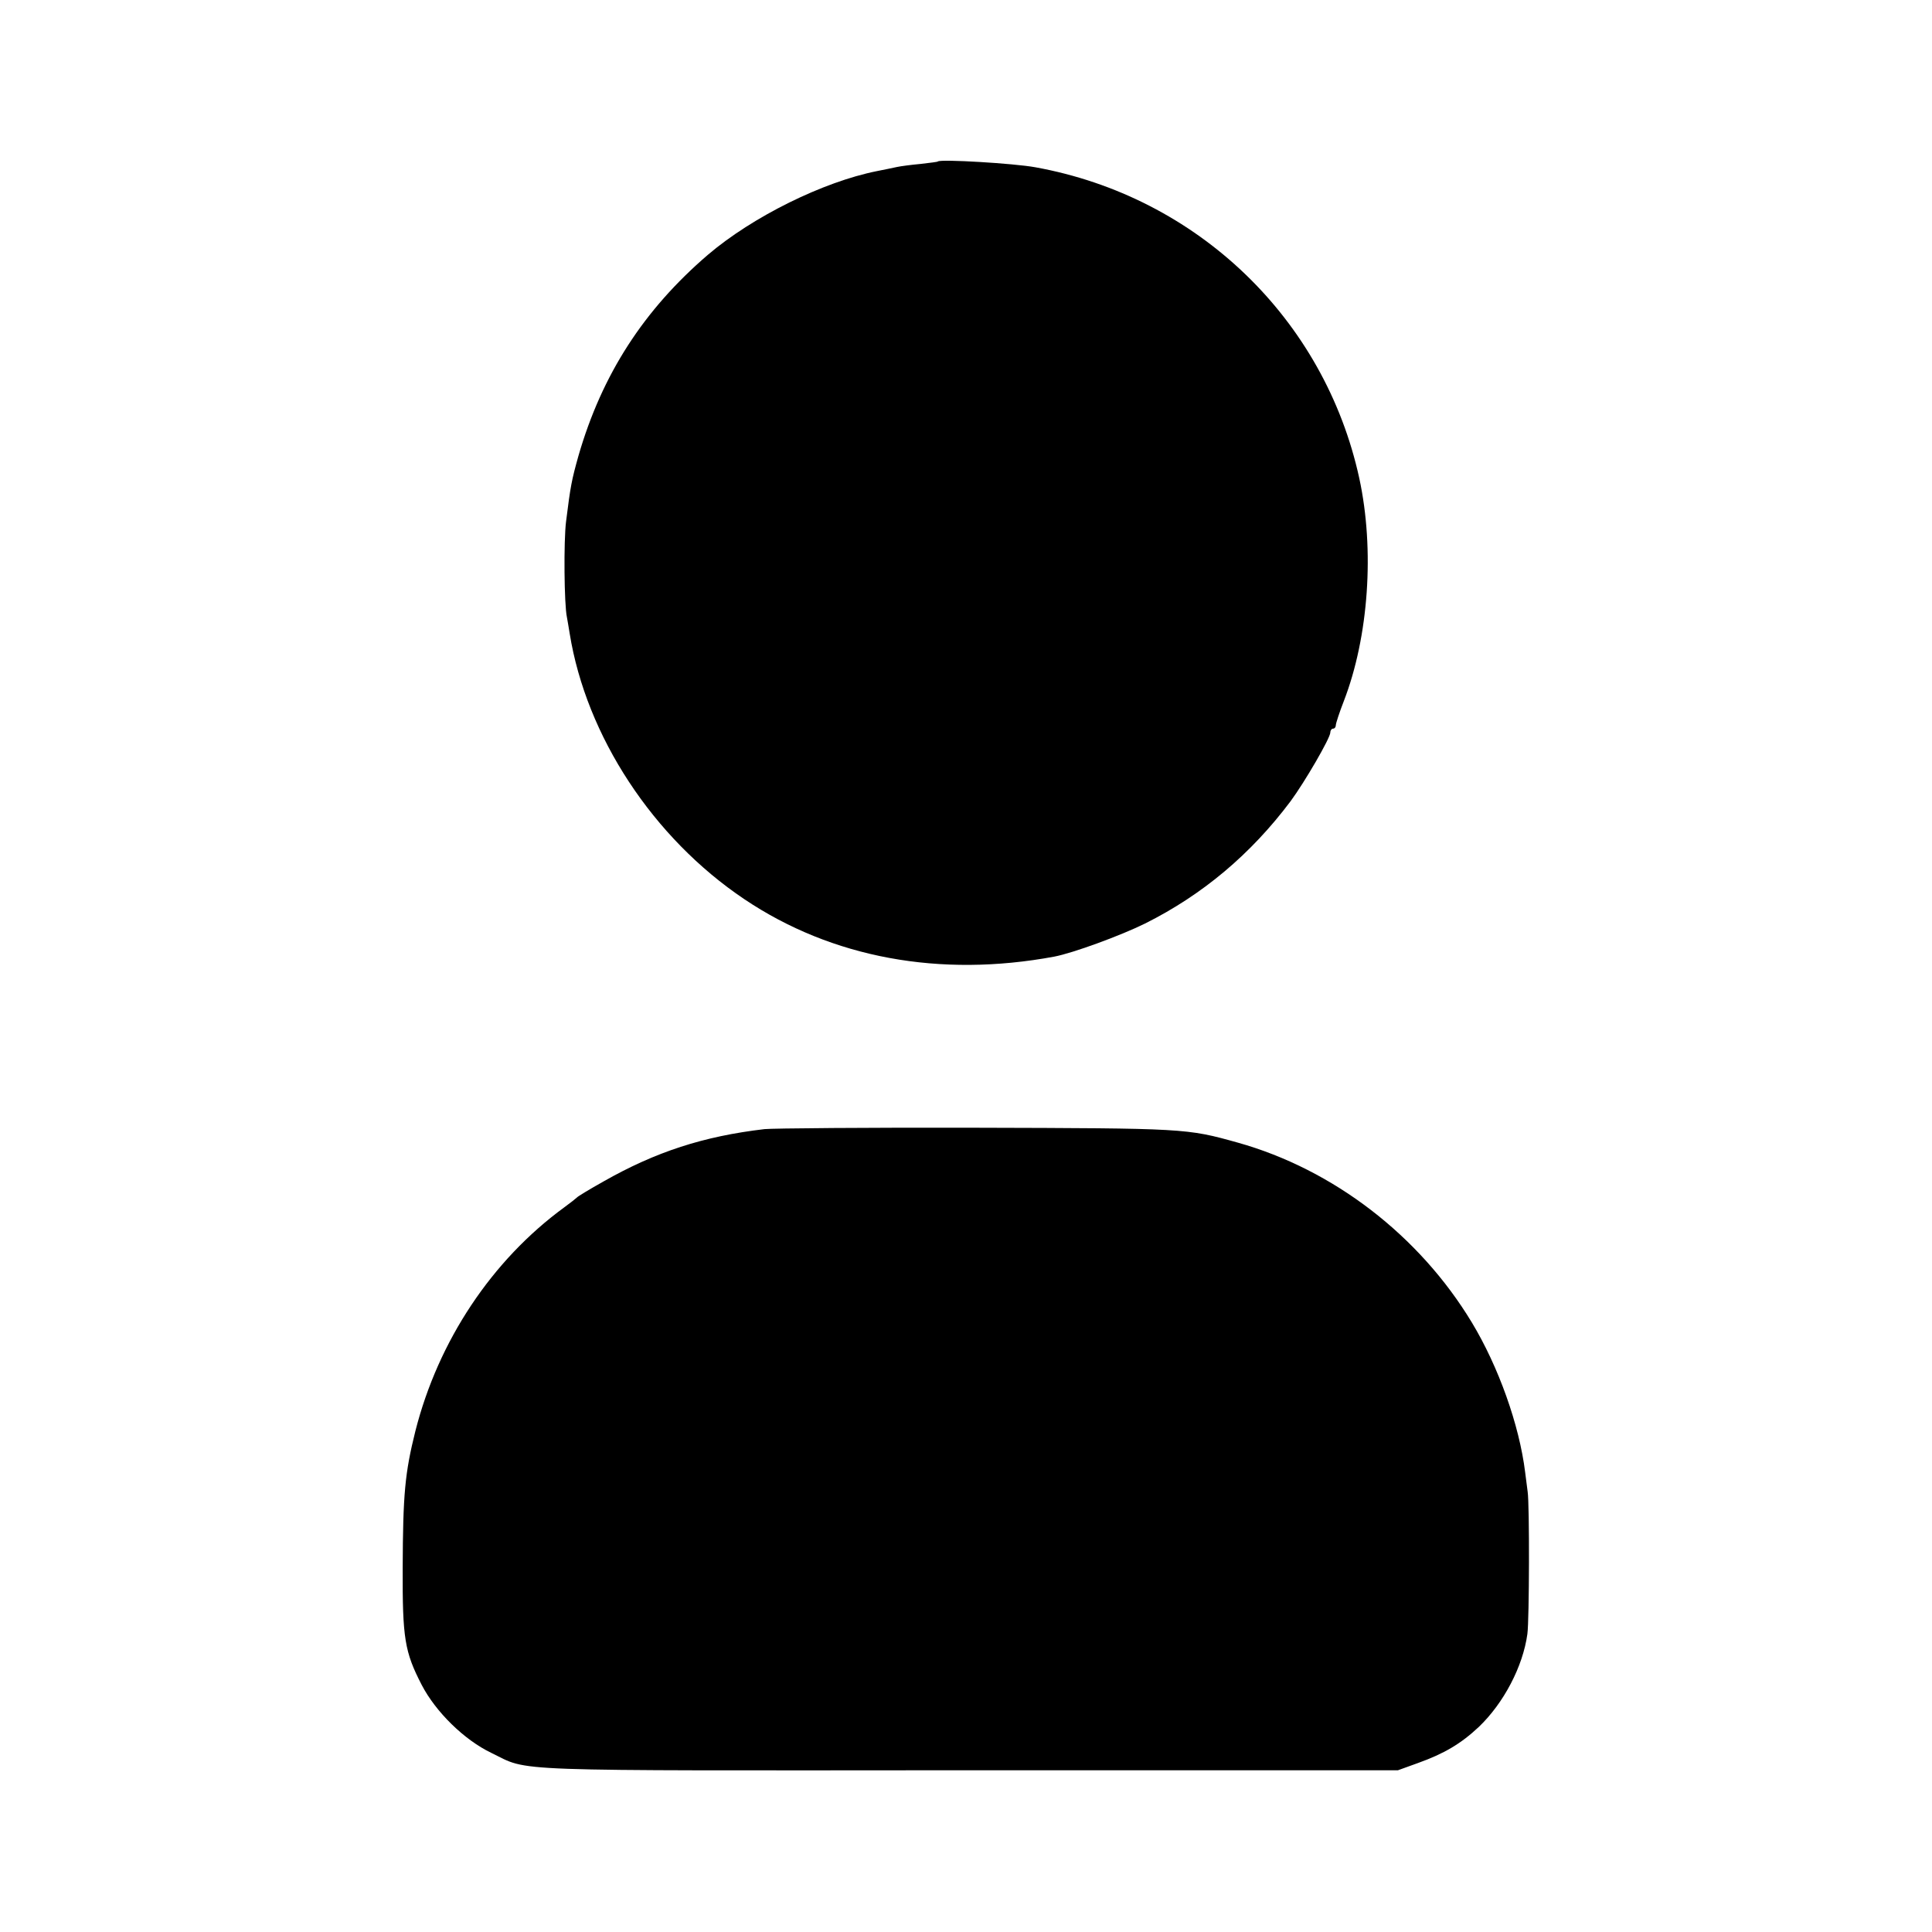 <svg xmlns="http://www.w3.org/2000/svg" width="933.333" height="933.333" preserveAspectRatio="xMidYMid meet" version="1.0" viewBox="0 0 700 700"><g fill="#000" stroke="none"><path d="M3398 6415 c-2 -2 -30 -5 -63 -9 -33 -3 -71 -8 -85 -11 -14 -3 -47 -10 -73 -15 -195 -39 -450 -165 -612 -303 -233 -200 -384 -434 -469 -728 -25 -89 -29 -110 -45 -238 -9 -70 -7 -302 3 -347 2 -12 7 -39 10 -59 60 -372 302 -741 633 -963 317 -213 709 -285 1123 -208 68 13 240 76 329 120 208 104 383 251 527 443 51 69 144 229 144 249 0 8 5 14 10 14 6 0 10 6 10 13 0 6 13 46 29 87 90 233 112 548 56 807 -126 578 -587 1021 -1174 1127 -76 14 -343 30 -353 21z" transform="translate(0,700) scale(0.1,-0.1)"/><path d="M2770 2909 c-221 -26 -394 -82 -584 -190 -50 -28 -93 -54 -96 -58 -3 -3 -23 -19 -45 -35 -263 -192 -457 -484 -540 -811 -38 -152 -45 -229 -46 -495 -1 -256 7 -305 69 -425 51 -98 154 -199 252 -246 143 -69 18 -64 1730 -63 l1555 0 72 26 c95 34 156 70 221 131 90 86 160 219 176 337 7 51 8 469 1 515 -2 17 -6 48 -9 70 -21 172 -97 384 -193 543 -190 315 -502 555 -848 652 -186 52 -191 52 -950 54 -390 1 -735 -2 -765 -5z" transform="translate(0,700) scale(0.1,-0.1)"/></g></svg>